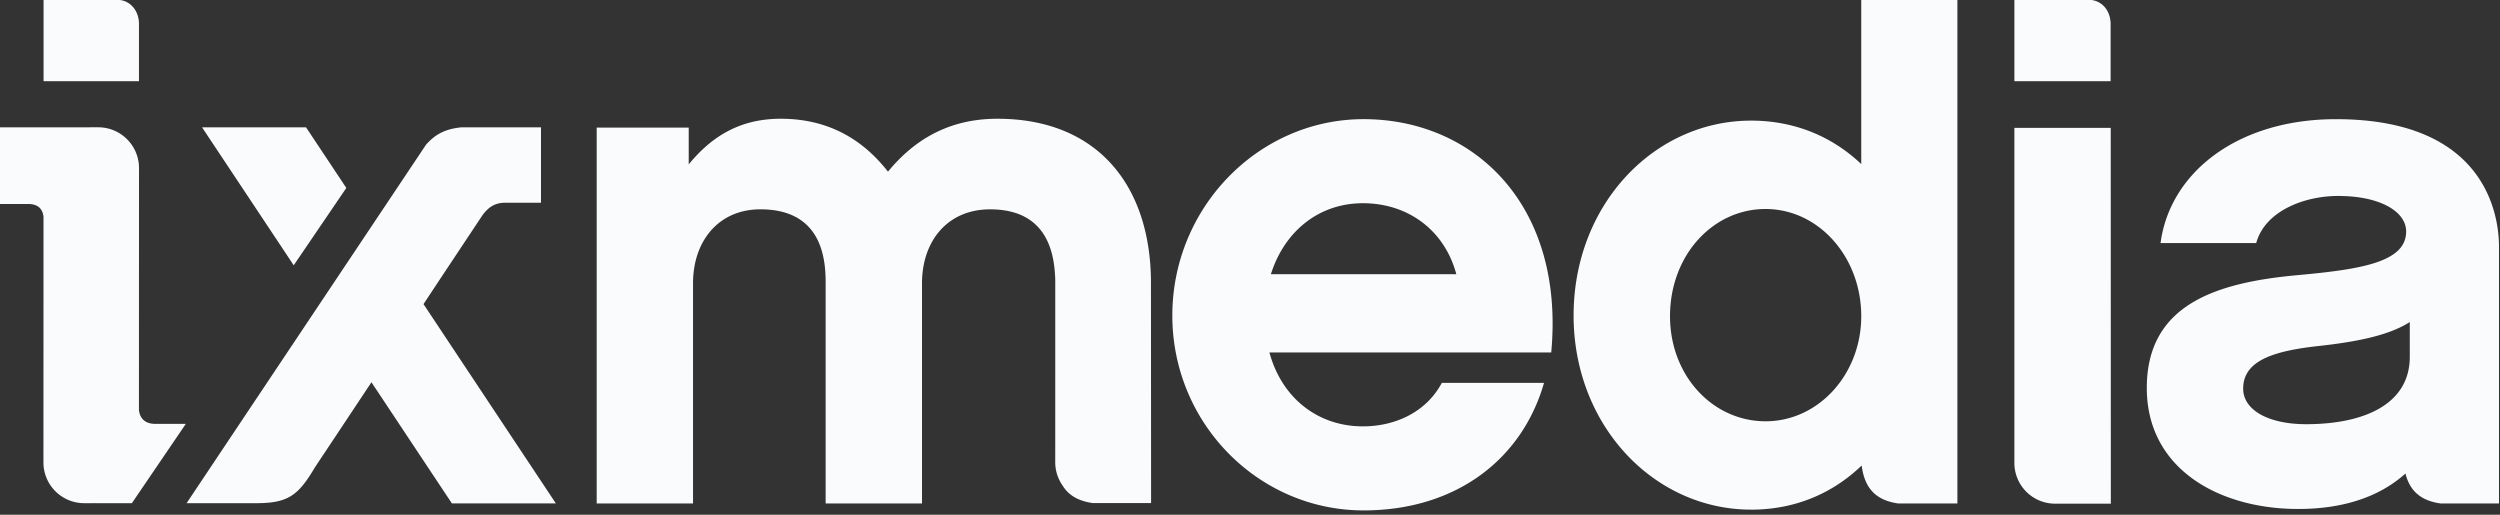 <svg xmlns="http://www.w3.org/2000/svg" width="136" height="28" viewBox="0 0 136 28">
    <rect x="0" y="0" width="136" height="28" fill="#333333" stroke="none"/>
    <g fill="none" fill-rule="evenodd">
        <path fill="#FAFBFD" fill-rule="nonzero" d="M74.14 11.055c-2.365 0-4.256 1.496-5.004 3.862h10.088c-.63-2.366-2.6-3.862-5.085-3.862zm4.296 9.774h5.558c-1.183 4.138-4.77 6.937-9.815 6.937-5.714 0-10.404-4.73-10.404-10.602 0-5.874 4.69-10.682 10.404-10.682 5.991 0 10.957 4.65 10.208 12.691h-15.33c.67 2.484 2.64 4.021 5.082 4.021 1.736 0 3.43-.75 4.297-2.365zm17.613-9.46c-2.878 0-5.2 2.524-5.2 5.833 0 3.233 2.322 5.716 5.2 5.716s5.203-2.562 5.203-5.716c0-3.232-2.325-5.832-5.203-5.832zm-.79 16.355c-5.278 0-9.655-4.57-9.655-10.56 0-6.031 4.377-10.602 9.656-10.602 2.366 0 4.415.865 5.992 2.364V0h5.23V27.39h-3.203c-1.218-.163-1.842-.82-2-2.042l-.02-.01c-1.586 1.519-3.627 2.387-6 2.387zm19.559-26.4v3.094h-5.235V0h4.2c.61.082 1.035.614 1.035 1.324zM111.8 27.4a2.218 2.218 0 0 1-2.218-2.218V6.957h5.242l.005 20.442h-3.029zm-49.188-11.99l.007 11.958h-3.16a3.478 3.478 0 0 1-.267-.046l-.068-.016a2.688 2.688 0 0 1-.146-.038c-.01-.003-.02-.005-.029-.009-.51-.153-.885-.427-1.134-.831a2.206 2.206 0 0 1-.41-1.282s.003-9.893.001-9.932c-.044-1.274-.328-3.826-3.544-3.826-2.326 0-3.705 1.736-3.705 4.023v11.978h-5.242V15.41c0-1.185-.119-4.023-3.548-4.023-2.286 0-3.666 1.736-3.666 4.023v11.978H32.46V6.943h5.006v2c1.26-1.537 2.799-2.483 5.005-2.483 2.523 0 4.416 1.064 5.835 2.878 1.458-1.773 3.352-2.878 5.952-2.878 5.438 0 8.355 3.627 8.355 8.95zM7.56 1.325v3.094H2.37V0h4.157c.61.082 1.034.614 1.034 1.324zm-.002 20.972c.047.485.359.761.878.761h1.673l-2.936 4.316H5.169v-.002l-.588.001a2.218 2.218 0 0 1-2.218-2.218l.004-13.36c-.05-.473-.345-.698-.833-.698H0v-4.17l5.344-.002c1.225 0 2.218.993 2.218 2.218l-.004 13.154zm16.548-7.368l-1.067 1.615 7.2 10.841h-5.656l-4.376-6.59-2.612 3.932h-.002l-.47.71c-.927 1.573-1.499 1.937-3.232 1.937H10.15l3.266-4.891 2.226-3.332 1.008-1.51 6.523-9.765c.118-.136.238-.251.361-.354.429-.355.907-.527 1.55-.594h4.346v4.1H27.48c-.6 0-.937.287-1.226.668l-2.148 3.233zm-5.266-4.705l-2.862 4.207-4.987-7.505h5.657l2.192 3.298zm112.252 9.187v-1.892c-1.103.71-2.797 1.064-4.926 1.3-2.562.275-4.138.828-4.138 2.325 0 1.144 1.34 1.932 3.428 1.932 3.115 0 5.636-1.062 5.636-3.665zm4.853 7.979h-3.163c-1.072-.145-1.686-.67-1.925-1.631-1.336 1.201-3.252 1.929-5.835 1.929-4.296 0-8.236-2.169-8.236-6.583 0-4.572 3.822-5.752 8.315-6.147 3.39-.315 5.794-.71 5.794-2.366 0-1.064-1.379-1.932-3.703-1.932-1.854 0-3.982.828-4.454 2.563h-5.204c.513-3.862 4.218-6.74 9.54-6.74 8.235 0 8.871 5.32 8.871 6.937v13.97z"/>
    </g>
</svg>
